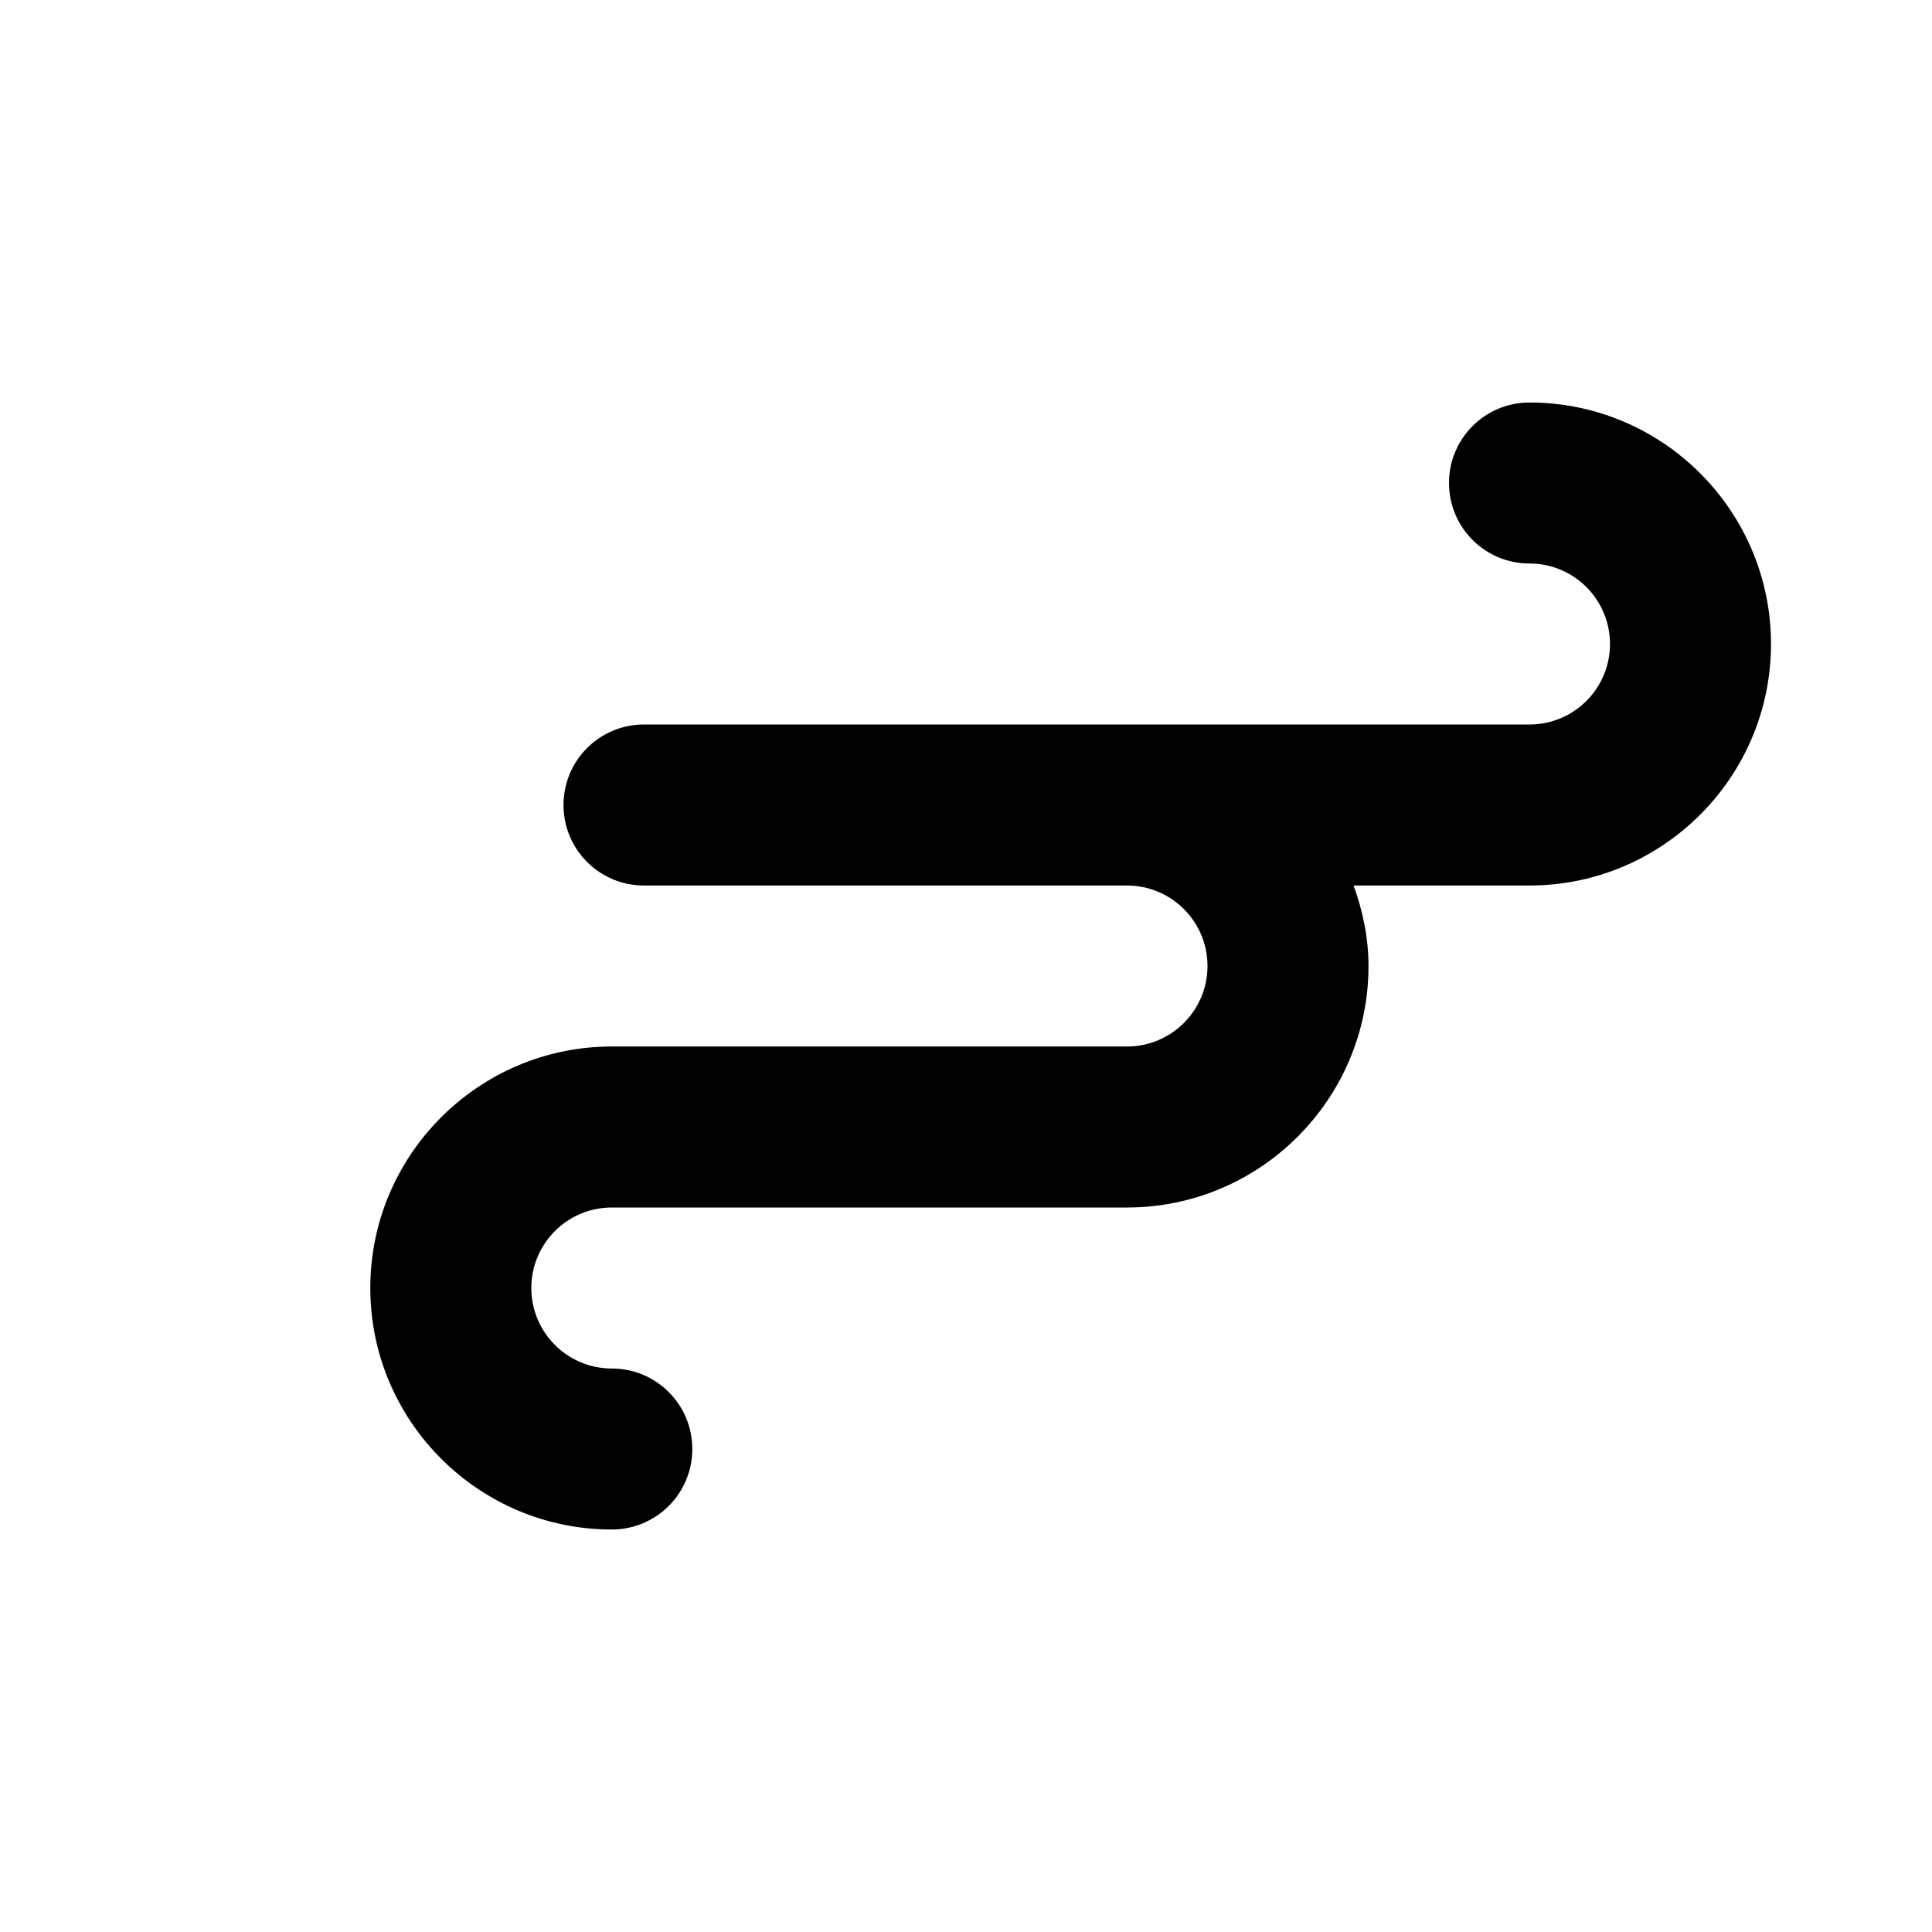 <?xml version="1.0" encoding="utf-8"?><!-- Uploaded to: SVG Repo, www.svgrepo.com, Generator: SVG Repo Mixer Tools -->
<svg fill="#000000" width="800px" height="800px" viewBox="0 0 24 24" version="1.2" baseProfile="tiny" xmlns="http://www.w3.org/2000/svg"><path d="M19 5c-.553 0-1 .447-1 1s.447 1 1 1c.552 0 1 .448 1 1s-.448 1-1 1h-11c-.553 0-1 .447-1 1s.447 1 1 1h6c.552 0 1 .448 1 1s-.448 1-1 1h-6.4c-1.654 0-3 1.346-3 3s1.346 3 3 3c.553 0 1-.447 1-1s-.447-1-1-1c-.552 0-1-.448-1-1s.448-1 1-1h6.4c1.654 0 3-1.346 3-3 0-.353-.072-.686-.185-1h2.185c1.654 0 3-1.346 3-3s-1.346-3-3-3z"/></svg>
